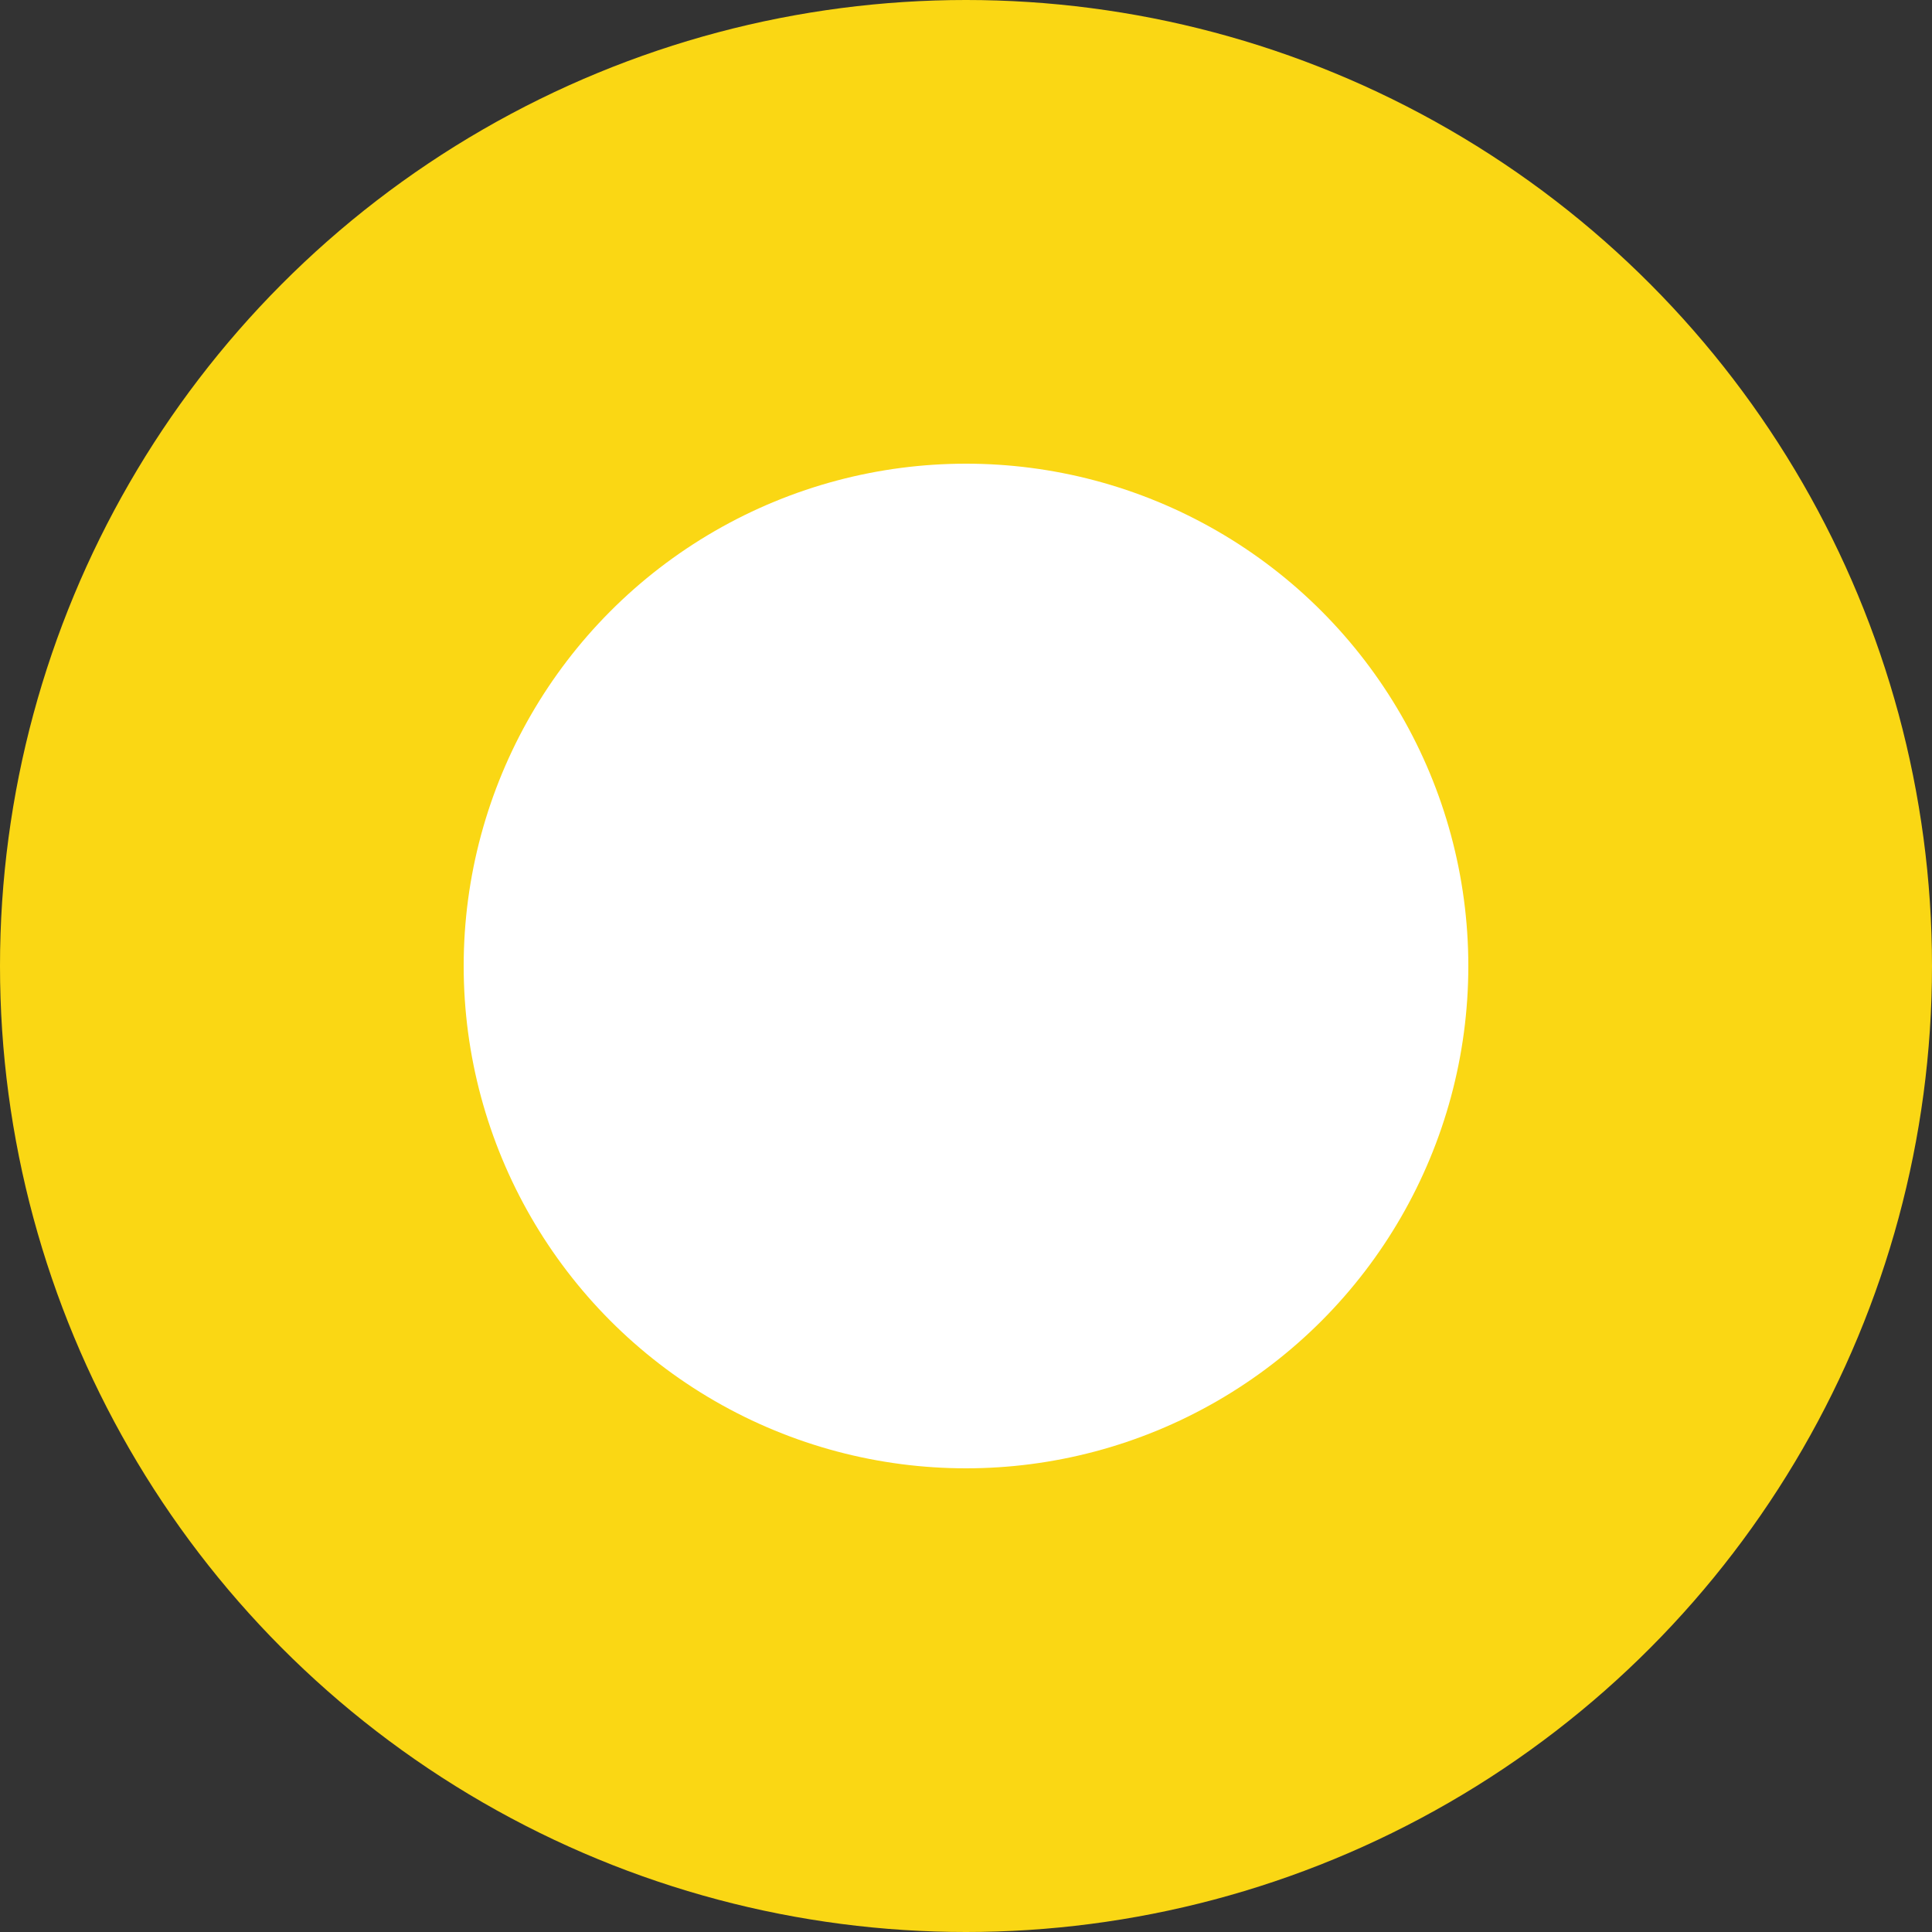 <svg version="1.1" xmlns="http://www.w3.org/2000/svg" x="0px" y="0px" width="25px" height="25px" viewBox="0 0 25 25" style="enable-background:new 0 0 25 25;" xml:space="preserve"><rect x="0" y="0" width="25" height="25" fill="#333333" stroke="none"/><style type="text/css">.sec-hotspot0{fill:#FAD714;}
.sec-hotspot1{fill:#FFFFFF;}</style><defs></defs><circle class="sec-hotspot0" cx="12.5" cy="12.5" r="12.5"></circle><circle class="sec-hotspot1" cx="12.5" cy="12.5" r="6.5"></circle></svg>
